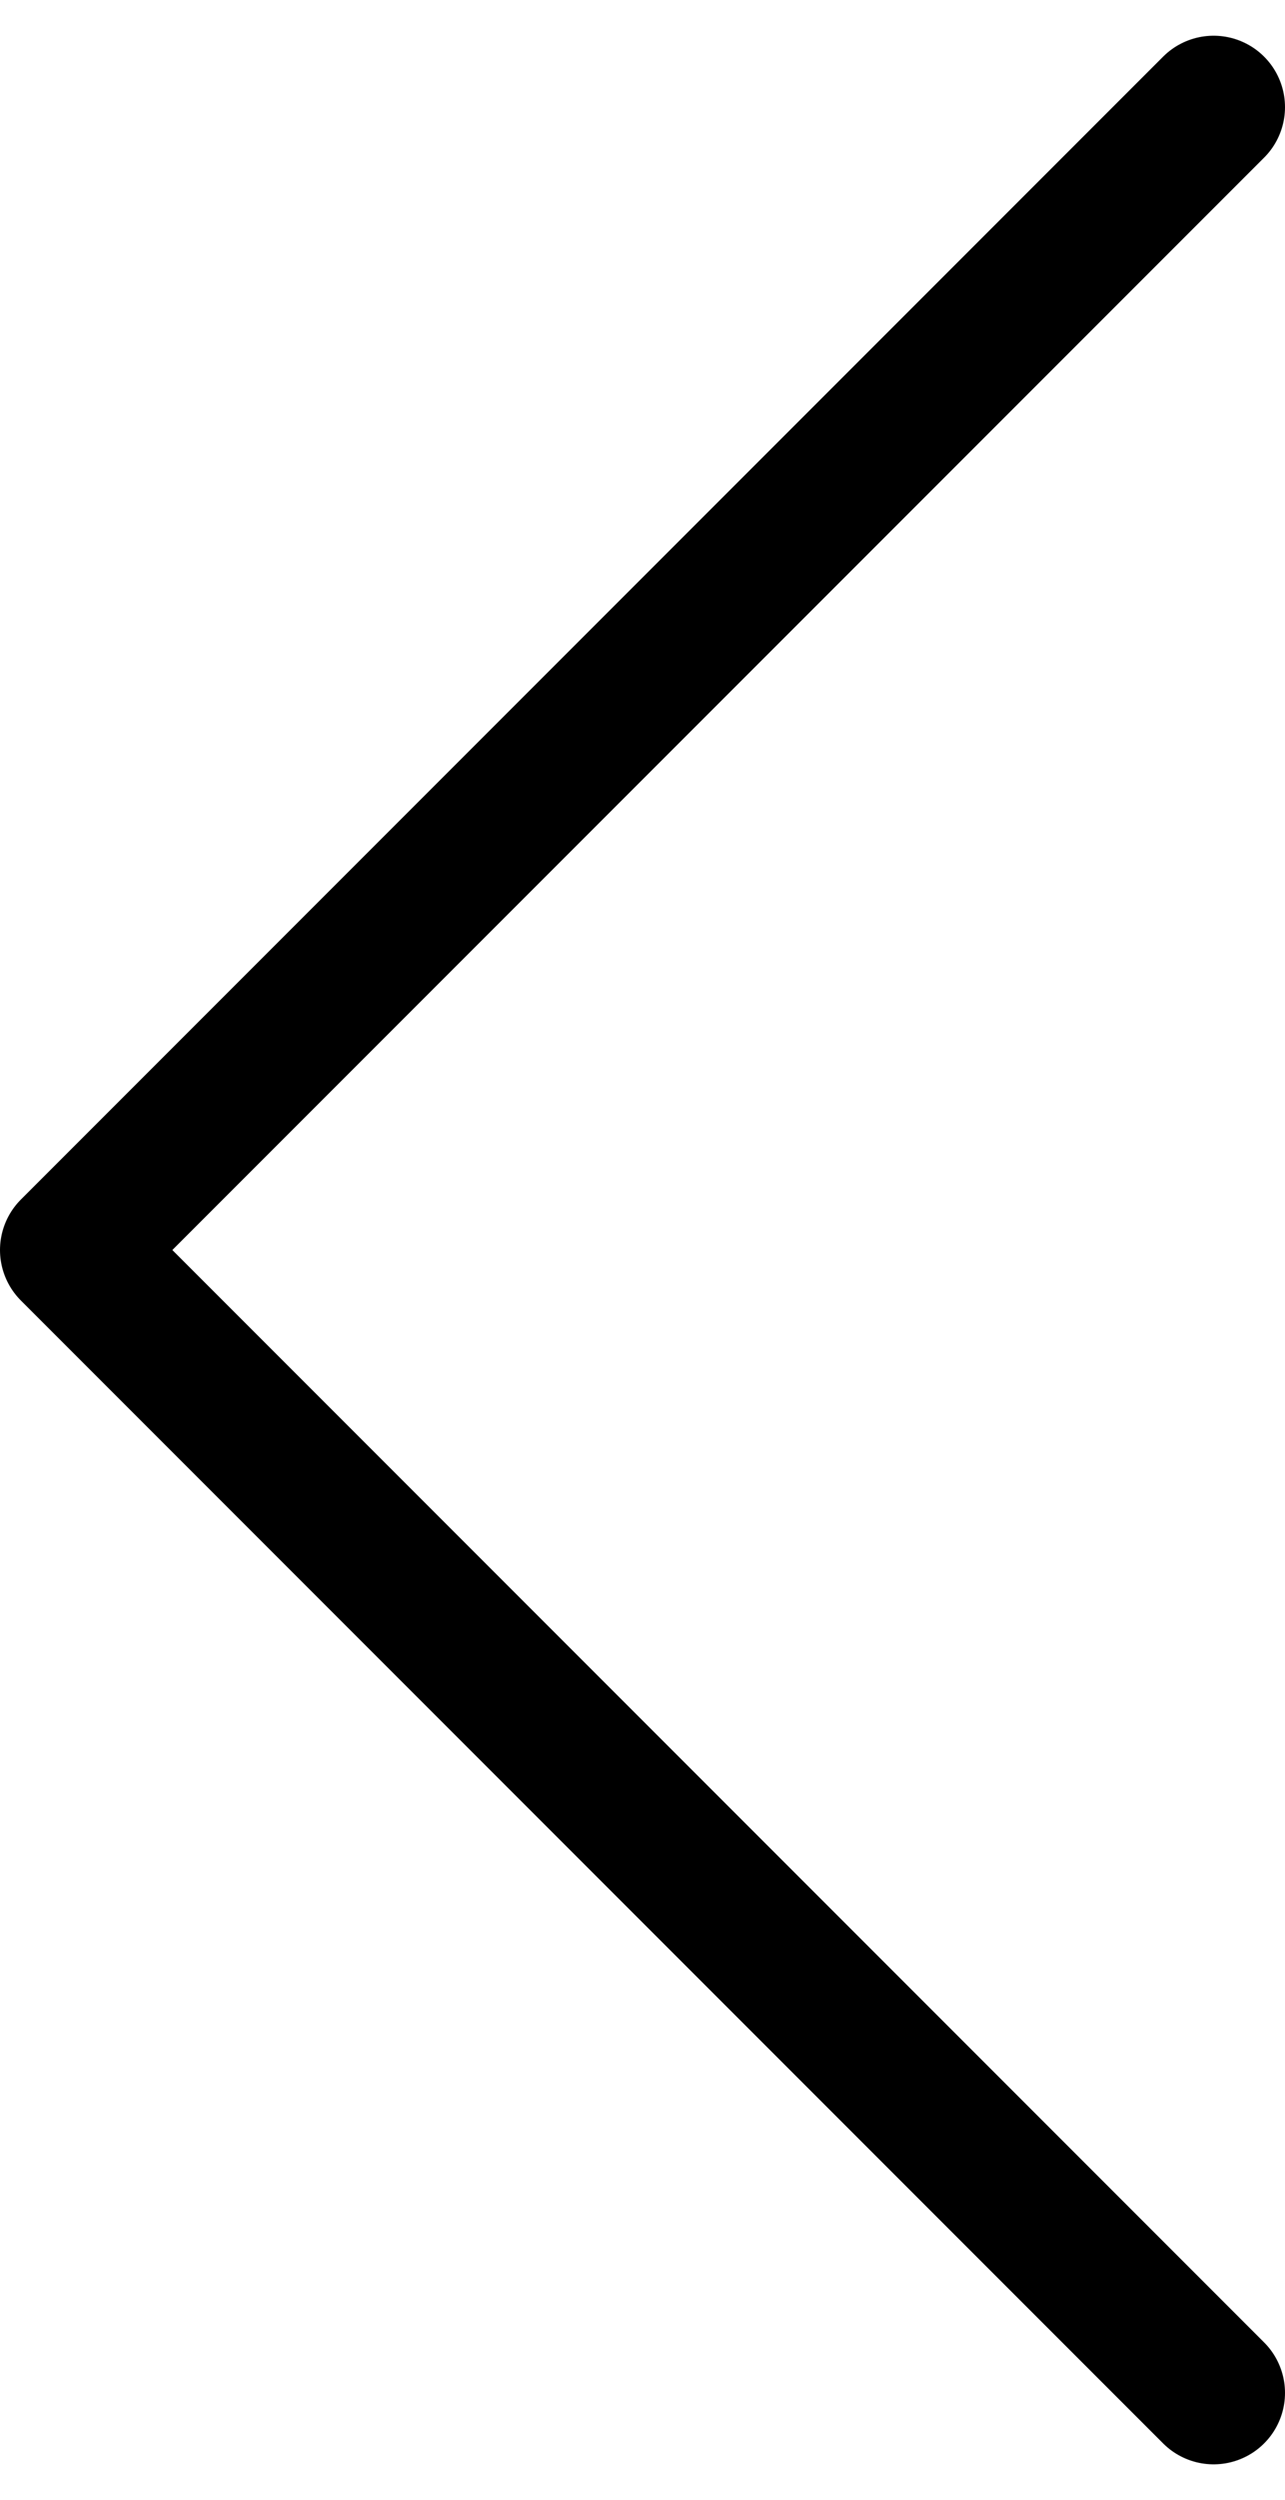 <svg width="18" height="35" viewBox="0 0 18 35" fill="none" xmlns="http://www.w3.org/2000/svg">
<path d="M17 33.5L1 17.5L17 1.5" stroke="#000000" stroke-width="2" stroke-linecap="round" stroke-linejoin="round"/>
</svg>
